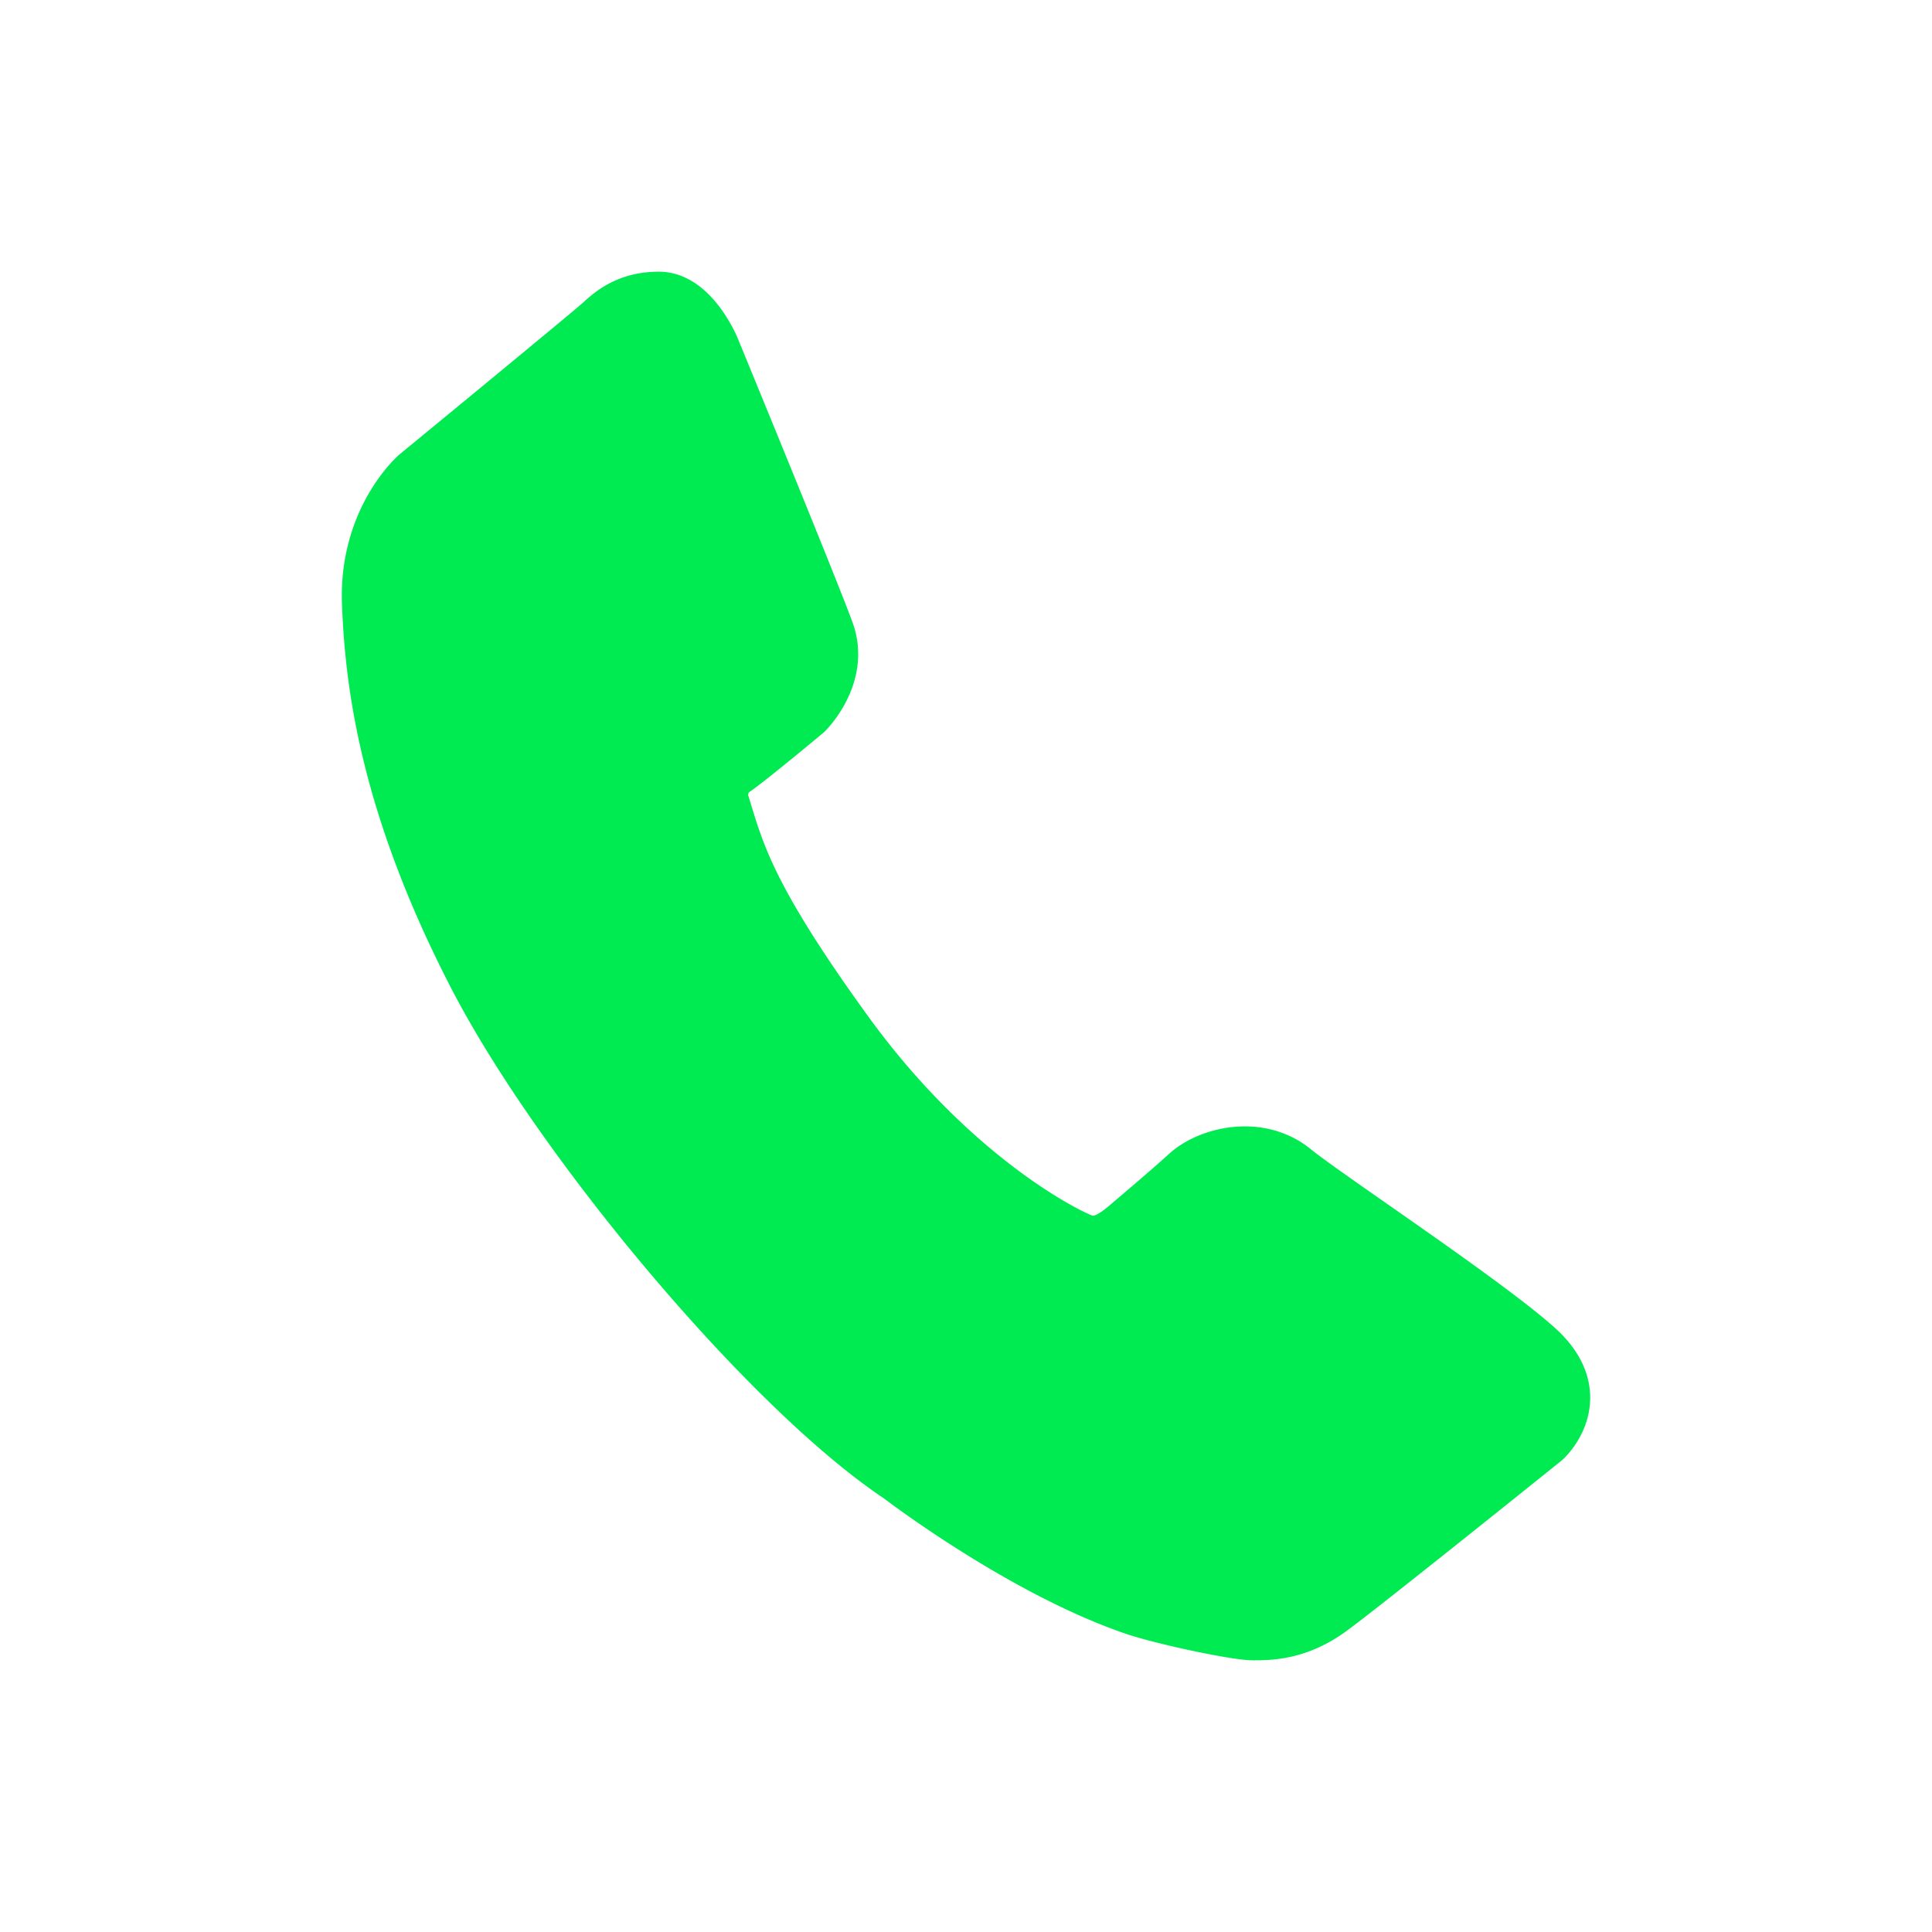 <!DOCTYPE svg PUBLIC "-//W3C//DTD SVG 1.1//EN" "http://www.w3.org/Graphics/SVG/1.1/DTD/svg11.dtd">
<!-- Uploaded to: SVG Repo, www.svgrepo.com, Transformed by: SVG Repo Mixer Tools -->
<svg fill="#00eb52" width="800px" height="800px" viewBox="0 0 32 32" xmlns="http://www.w3.org/2000/svg" stroke="#00eb52">
<g id="SVGRepo_bgCarrier" stroke-width="0"/>
<g id="SVGRepo_tracerCarrier" stroke-linecap="round" stroke-linejoin="round"/>
<g id="SVGRepo_iconCarrier">
<path d="M11.748 5.773S11.418 5 10.914 5c-.496 0-.754.229-.926.387S6.938 7.91 6.938 7.91s-.837.731-.773 2.106c.054 1.375.323 3.332 1.719 6.058 1.386 2.72 4.855 6.876 7.047 8.337 0 0 2.031 1.558 3.921 2.191.549.173 1.647.398 1.903.398.26 0 .719 0 1.246-.385.536-.389 3.543-2.807 3.543-2.807s.736-.665-.119-1.438c-.859-.773-3.467-2.492-4.025-2.944-.559-.459-1.355-.257-1.699.054-.343.313-.956.828-1.031.893-.112.086-.419.365-.763.226-.438-.173-2.234-1.148-3.899-3.426-1.655-2.276-1.837-3.02-2.084-3.824a.56.56 0 0 1 .225-.657c.248-.172 1.161-.933 1.161-.933s.591-.583.344-1.27-1.906-4.716-1.906-4.716z"/>
</g>
</svg>